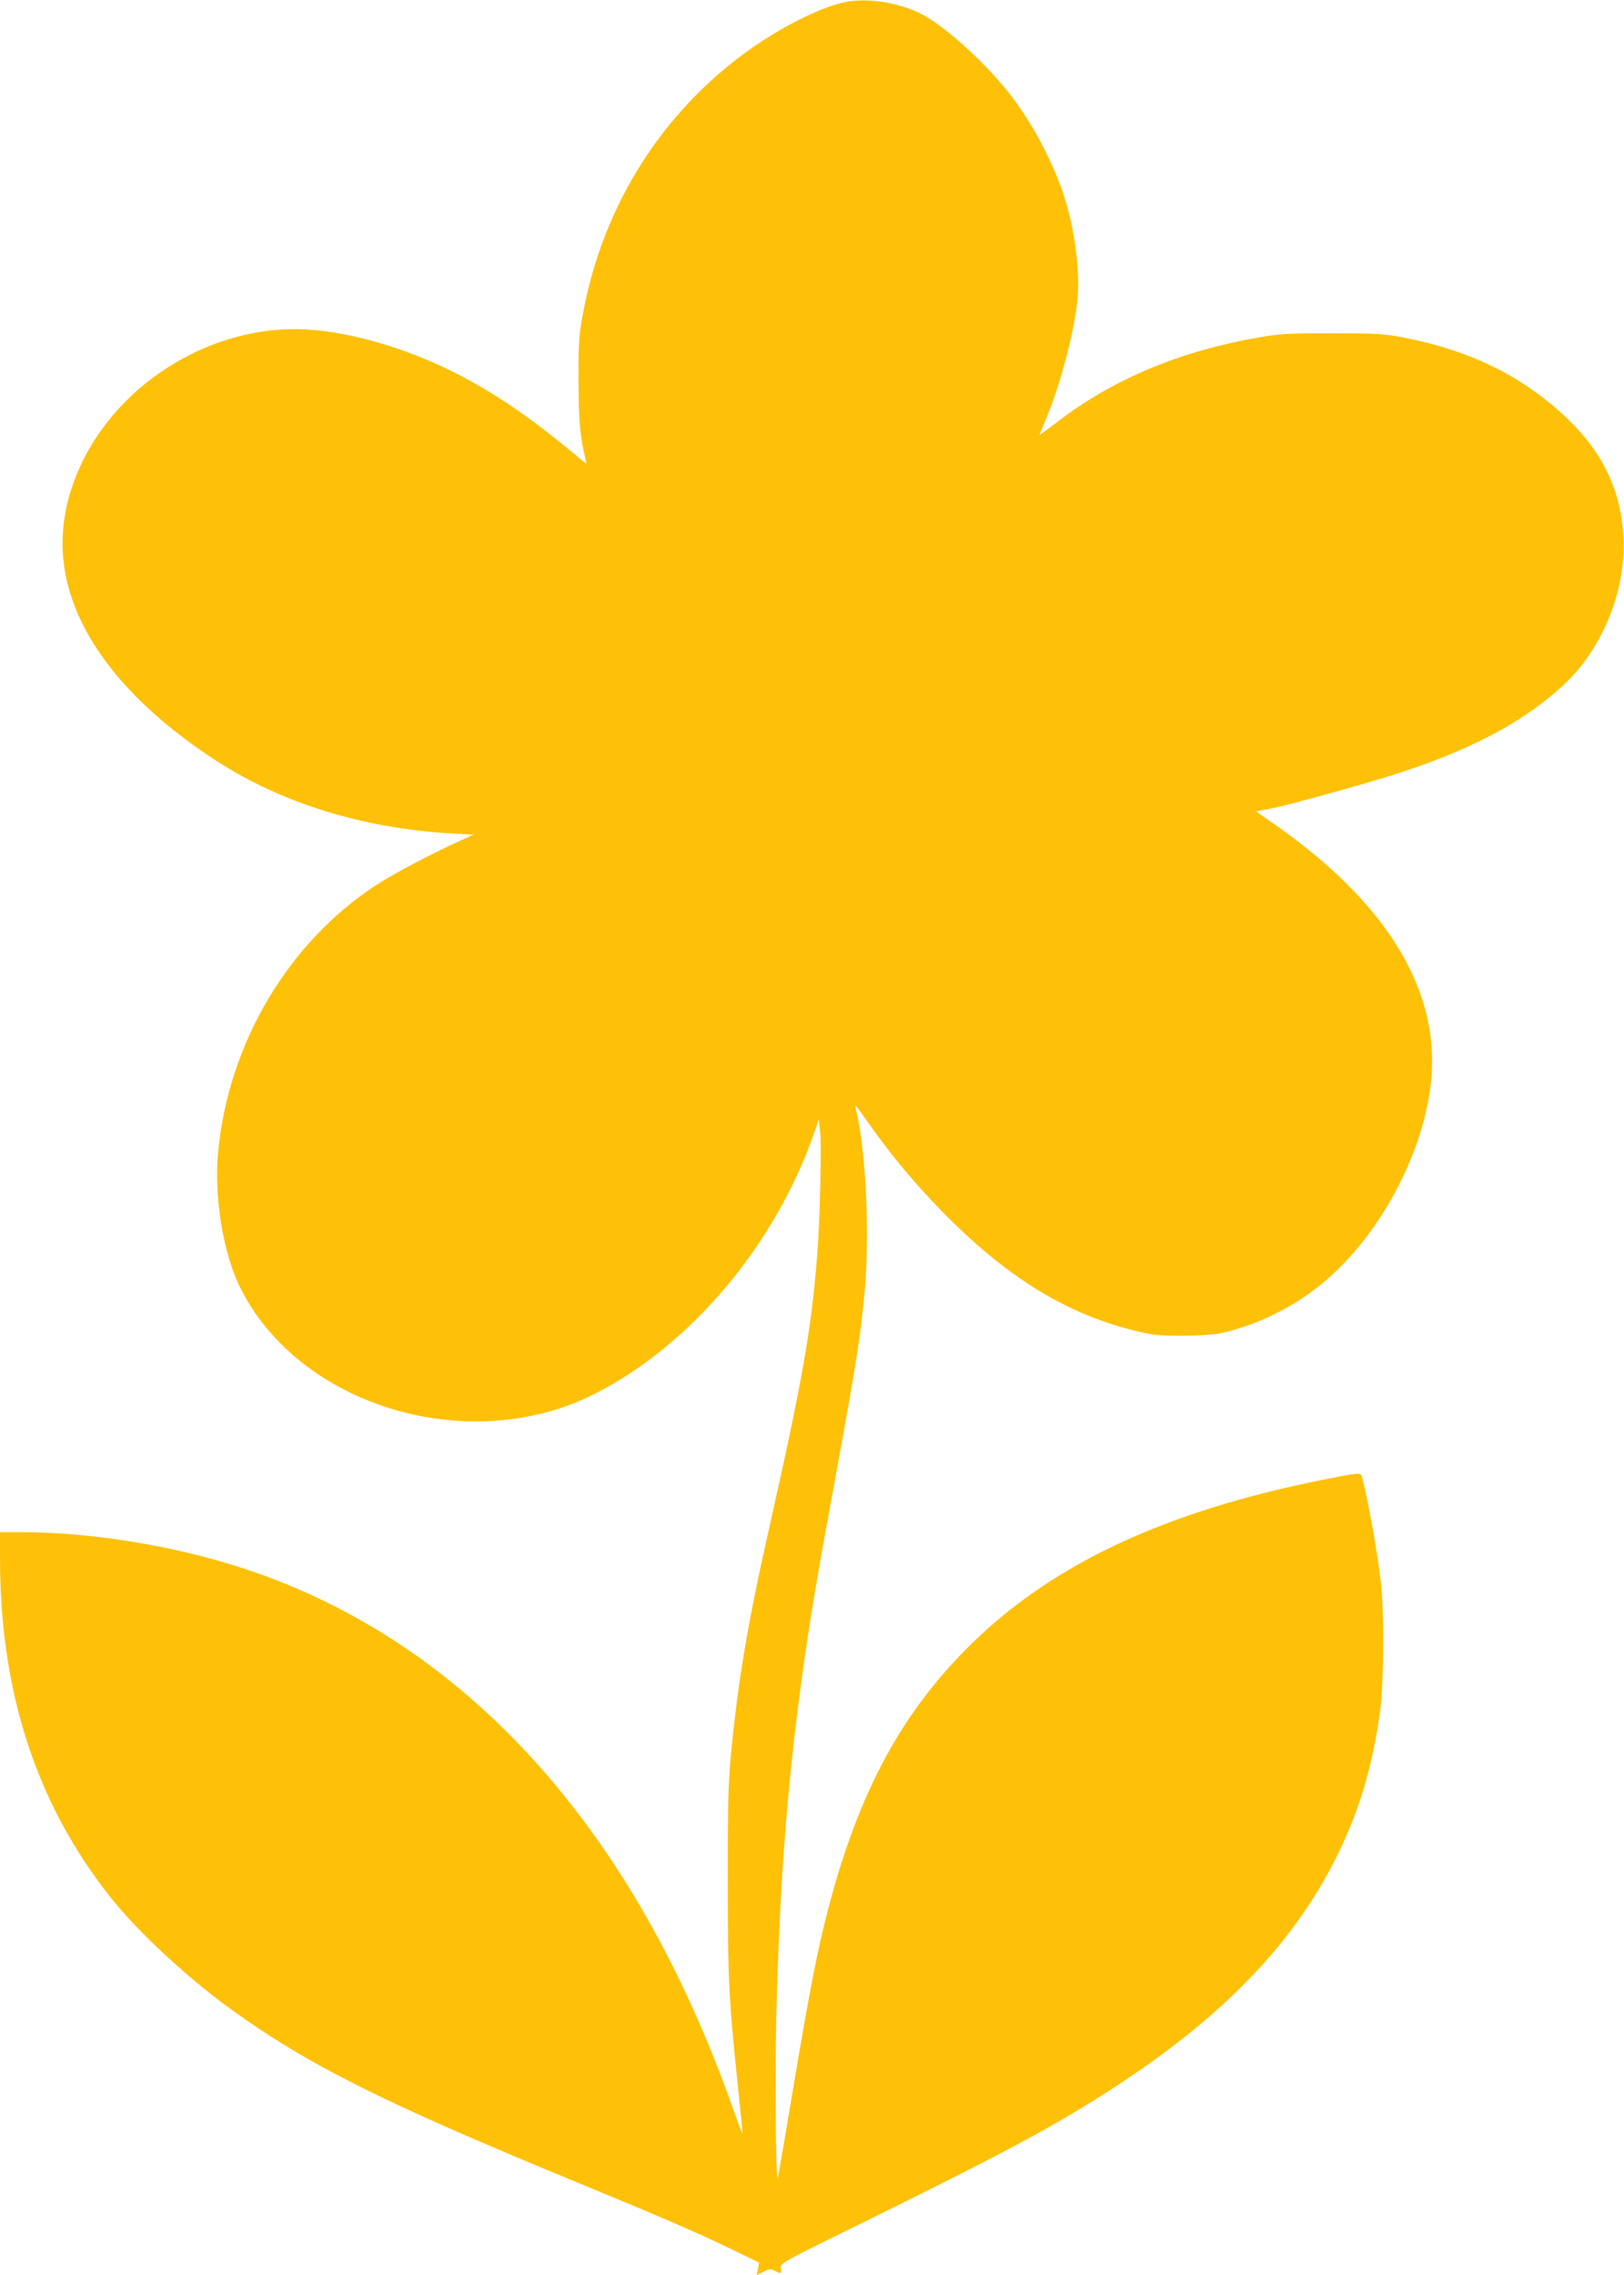 <?xml version="1.0" standalone="no"?>
<!DOCTYPE svg PUBLIC "-//W3C//DTD SVG 20010904//EN"
 "http://www.w3.org/TR/2001/REC-SVG-20010904/DTD/svg10.dtd">
<svg version="1.0" xmlns="http://www.w3.org/2000/svg"
 width="914pt" height="1280pt" viewBox="0 0 914 1280"
 preserveAspectRatio="xMidYMid meet">
<g transform="translate(0,1280) scale(0.1,-0.1)"
fill="#ffc107" stroke="none">
<path d="M4745 12786 c-120 -28 -301 -115 -465 -223 -527 -349 -887 -901
-1001 -1538 -21 -112 -24 -162 -23 -365 0 -223 8 -316 41 -450 6 -23 5 -23
-33 9 -228 193 -421 330 -619 439 -299 166 -651 275 -930 289 -511 25 -1032
-287 -1255 -752 -102 -214 -132 -428 -89 -638 74 -367 371 -730 849 -1039 366
-237 825 -379 1320 -407 l125 -7 -75 -34 c-152 -68 -383 -190 -478 -253 -487
-319 -822 -881 -883 -1484 -27 -257 25 -581 123 -778 333 -667 1284 -953 1989
-600 543 273 1020 838 1240 1468 l27 79 8 -69 c8 -79 -1 -490 -16 -684 -33
-427 -81 -701 -274 -1559 -119 -529 -173 -850 -213 -1270 -14 -150 -18 -284
-17 -705 0 -539 5 -654 54 -1125 10 -102 22 -212 25 -245 6 -68 11 -77 -60
120 -548 1532 -1466 2559 -2666 2984 -410 145 -909 231 -1341 231 l-108 0 0
-147 c0 -756 206 -1386 626 -1913 151 -190 433 -451 673 -624 430 -311 855
-524 1916 -961 526 -217 688 -287 894 -386 l163 -79 -6 -35 -7 -36 38 20 c34
17 42 17 63 5 36 -19 40 -17 34 14 -6 28 -5 28 512 282 550 271 848 425 1059
548 791 460 1273 919 1554 1479 129 259 203 503 248 823 21 154 24 560 5 725
-22 187 -78 494 -108 598 -7 23 -18 22 -222 -19 -879 -176 -1508 -469 -1966
-914 -397 -386 -642 -837 -815 -1500 -60 -230 -103 -450 -197 -1009 -46 -278
-86 -506 -87 -508 -11 -11 -16 613 -7 952 25 993 102 1742 279 2705 170 924
189 1040 217 1330 29 311 9 771 -44 1008 -6 23 -9 42 -7 42 2 0 40 -52 86
-117 126 -177 249 -323 403 -481 353 -360 684 -567 1064 -664 116 -30 140 -32
282 -33 90 0 180 6 215 13 216 47 428 153 600 301 344 296 595 817 595 1231 0
474 -307 931 -901 1342 l-90 63 83 16 c88 18 324 81 575 155 490 143 826 312
1072 540 223 205 359 548 337 849 -21 292 -148 519 -411 735 -232 190 -494
307 -835 373 -102 19 -147 22 -395 22 -245 0 -296 -3 -409 -23 -443 -77 -813
-231 -1127 -469 -60 -46 -109 -81 -109 -80 0 1 15 39 34 83 78 185 151 454
177 649 20 153 -5 385 -62 578 -58 196 -177 426 -307 596 -124 163 -336 361
-477 446 -131 78 -331 113 -470 81z"/>
</g>
</svg>
